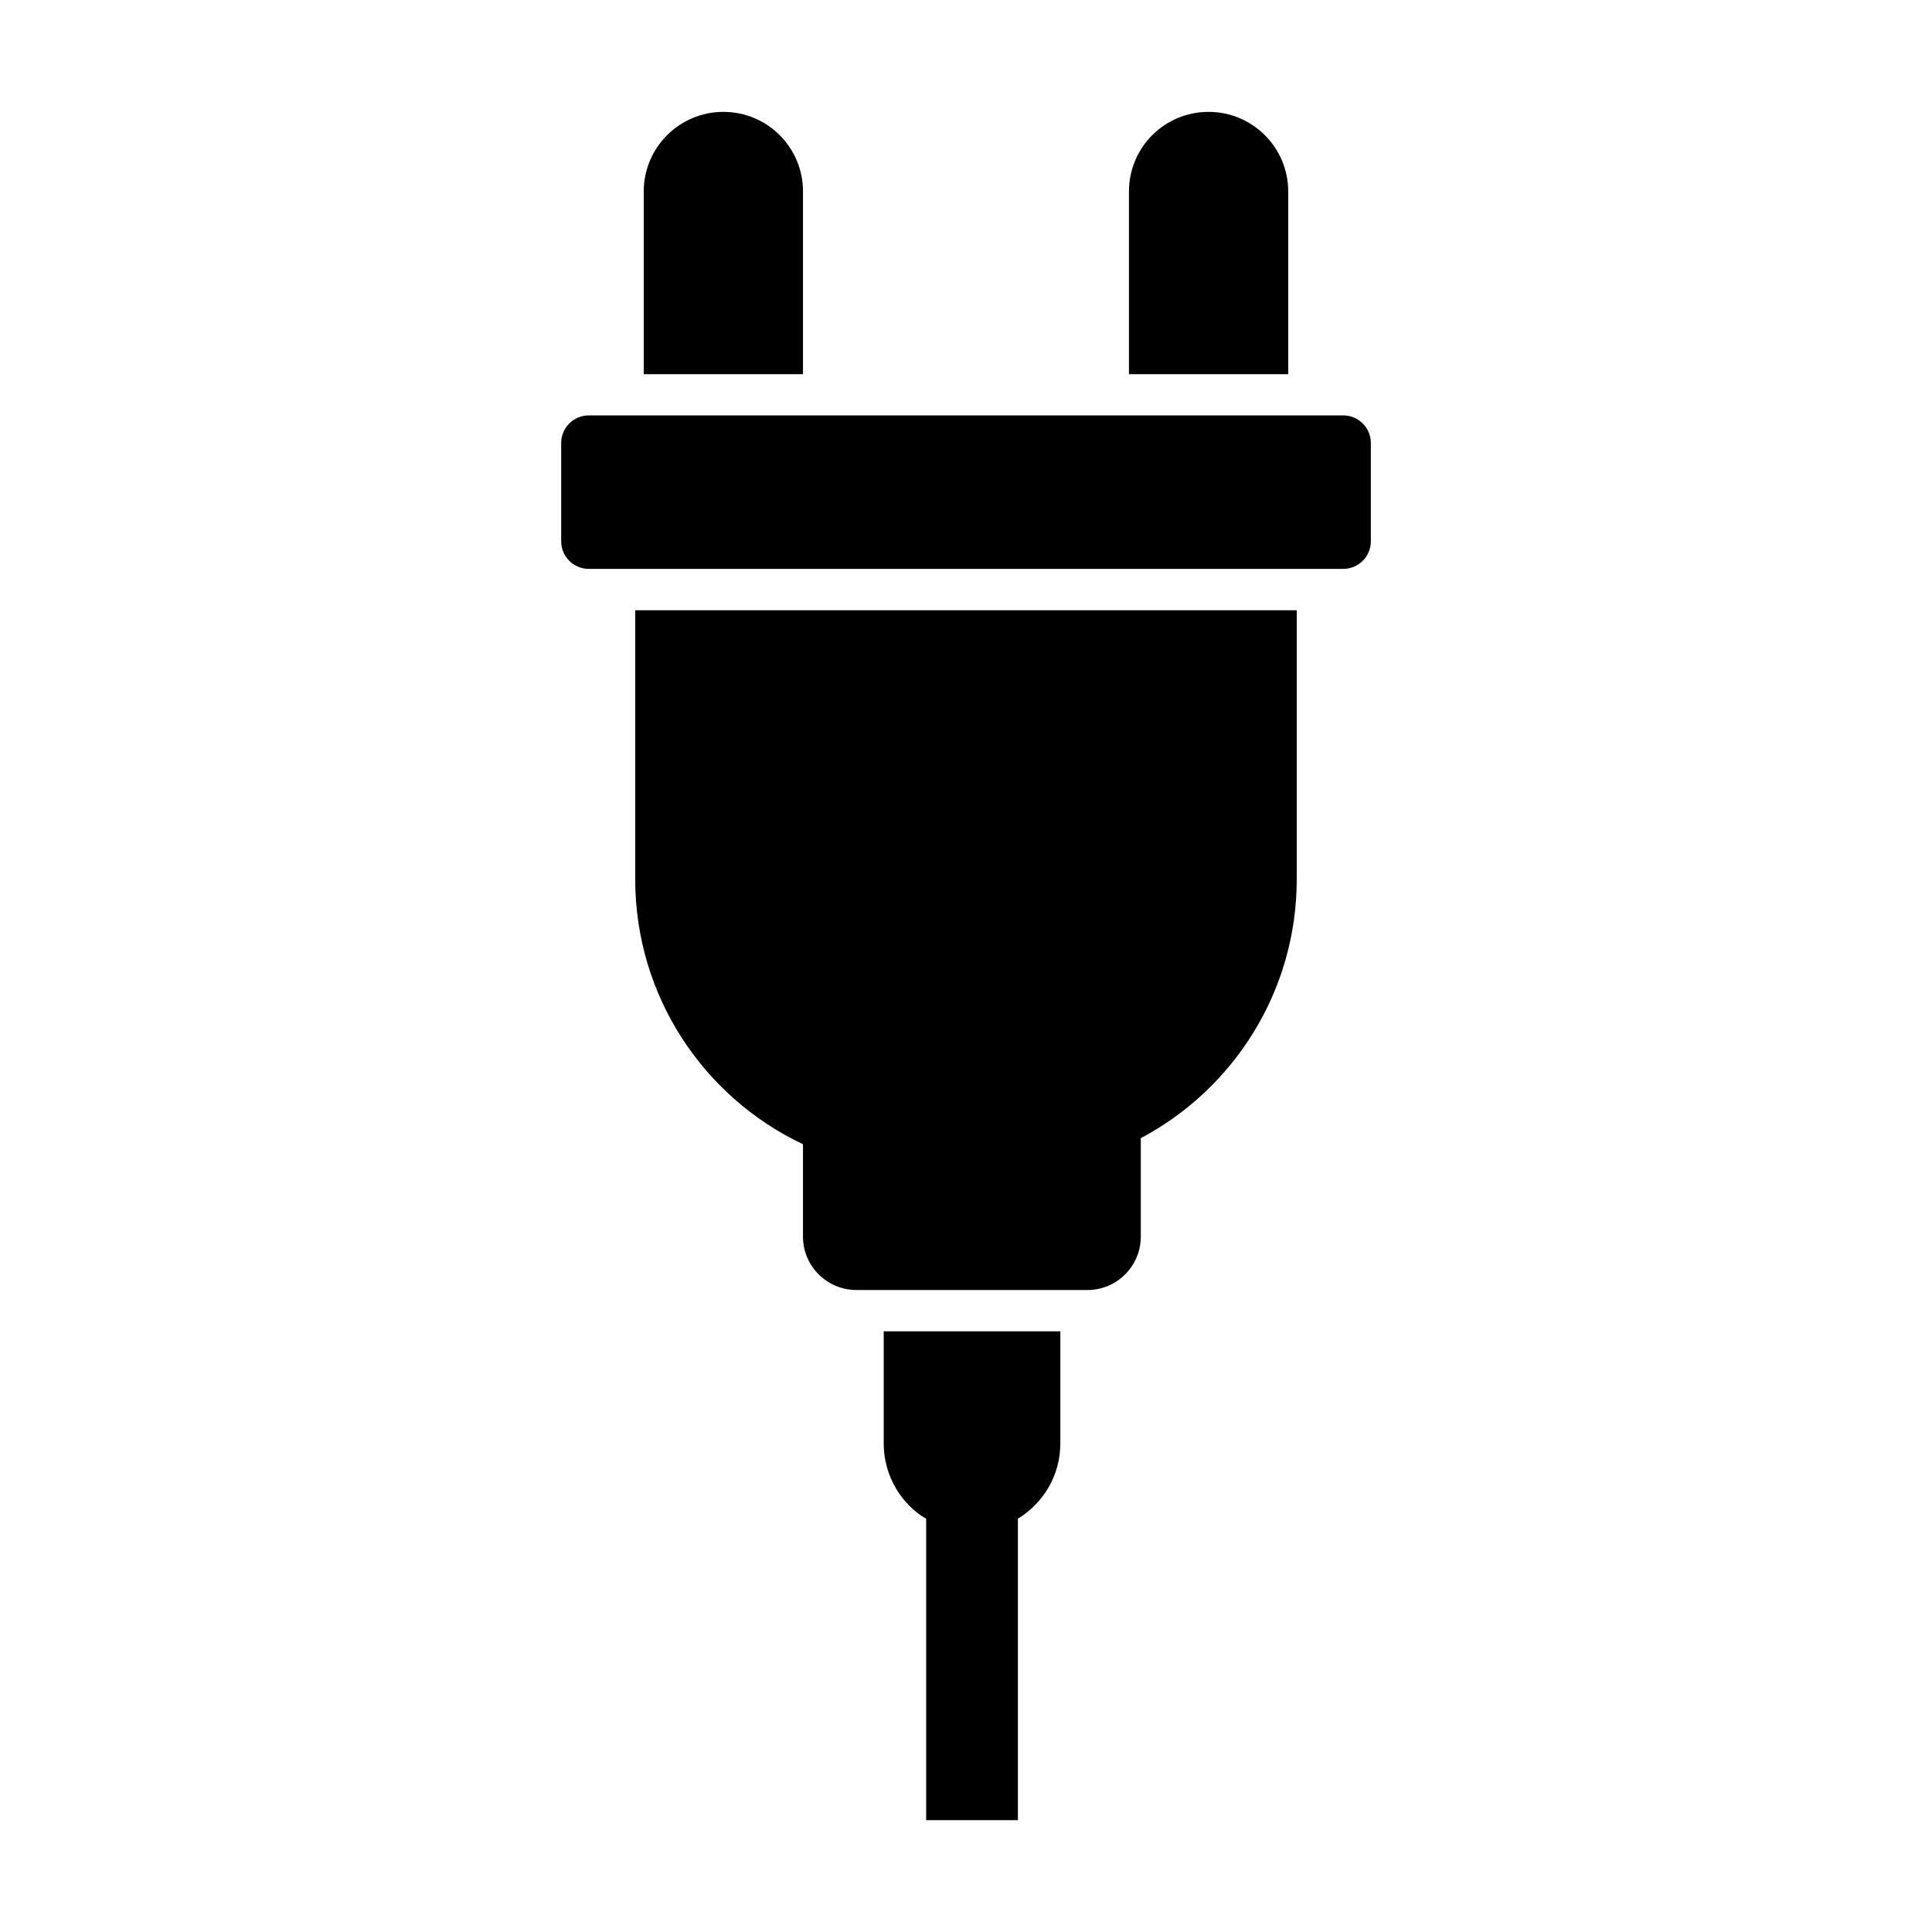 <?xml version="1.0" encoding="UTF-8"?>
<!-- Uploaded to: SVG Repo, www.svgrepo.com, Generator: SVG Repo Mixer Tools -->
<svg fill="#000000" width="800px" height="800px" version="1.1" viewBox="144 144 512 512" xmlns="http://www.w3.org/2000/svg">
 <g>
  <path d="m356.8 194.75v48.41h-42.203v-48.41c0-11.684 9.492-21.102 21.102-21.102 11.684 0 21.102 9.418 21.102 21.102z"/>
  <path d="m485.39 194.75v48.41h-42.203v-48.41c0-11.684 9.418-21.102 21.102-21.102 11.609 0 21.102 9.418 21.102 21.102z"/>
  <path d="m507.29 261.39v26.066c0 4.031-3.269 7.301-7.301 7.301h-199.97c-4.031 0-7.301-3.269-7.301-7.301v-26.066c0-4.031 3.269-7.301 7.301-7.301h199.97c4.031-0.004 7.301 3.266 7.301 7.301z"/>
  <path d="m487.65 305.73v71.262c0 29.789-16.793 55.637-41.328 68.637v26.141c0 7.738-6.352 14.094-14.094 14.094h-61.262c-7.812 0-14.164-6.352-14.164-14.094v-24.535c-26.285-12.414-44.465-39.211-44.465-70.242v-71.262z"/>
  <path d="m425 496.82v29.719c0 8.469-4.527 15.844-11.246 19.934v79.879h-24.312v-79.879c-1.605-0.875-3.066-2.043-4.383-3.359-4.234-4.234-6.863-10.148-6.863-16.574v-29.719z"/>
 </g>
</svg>